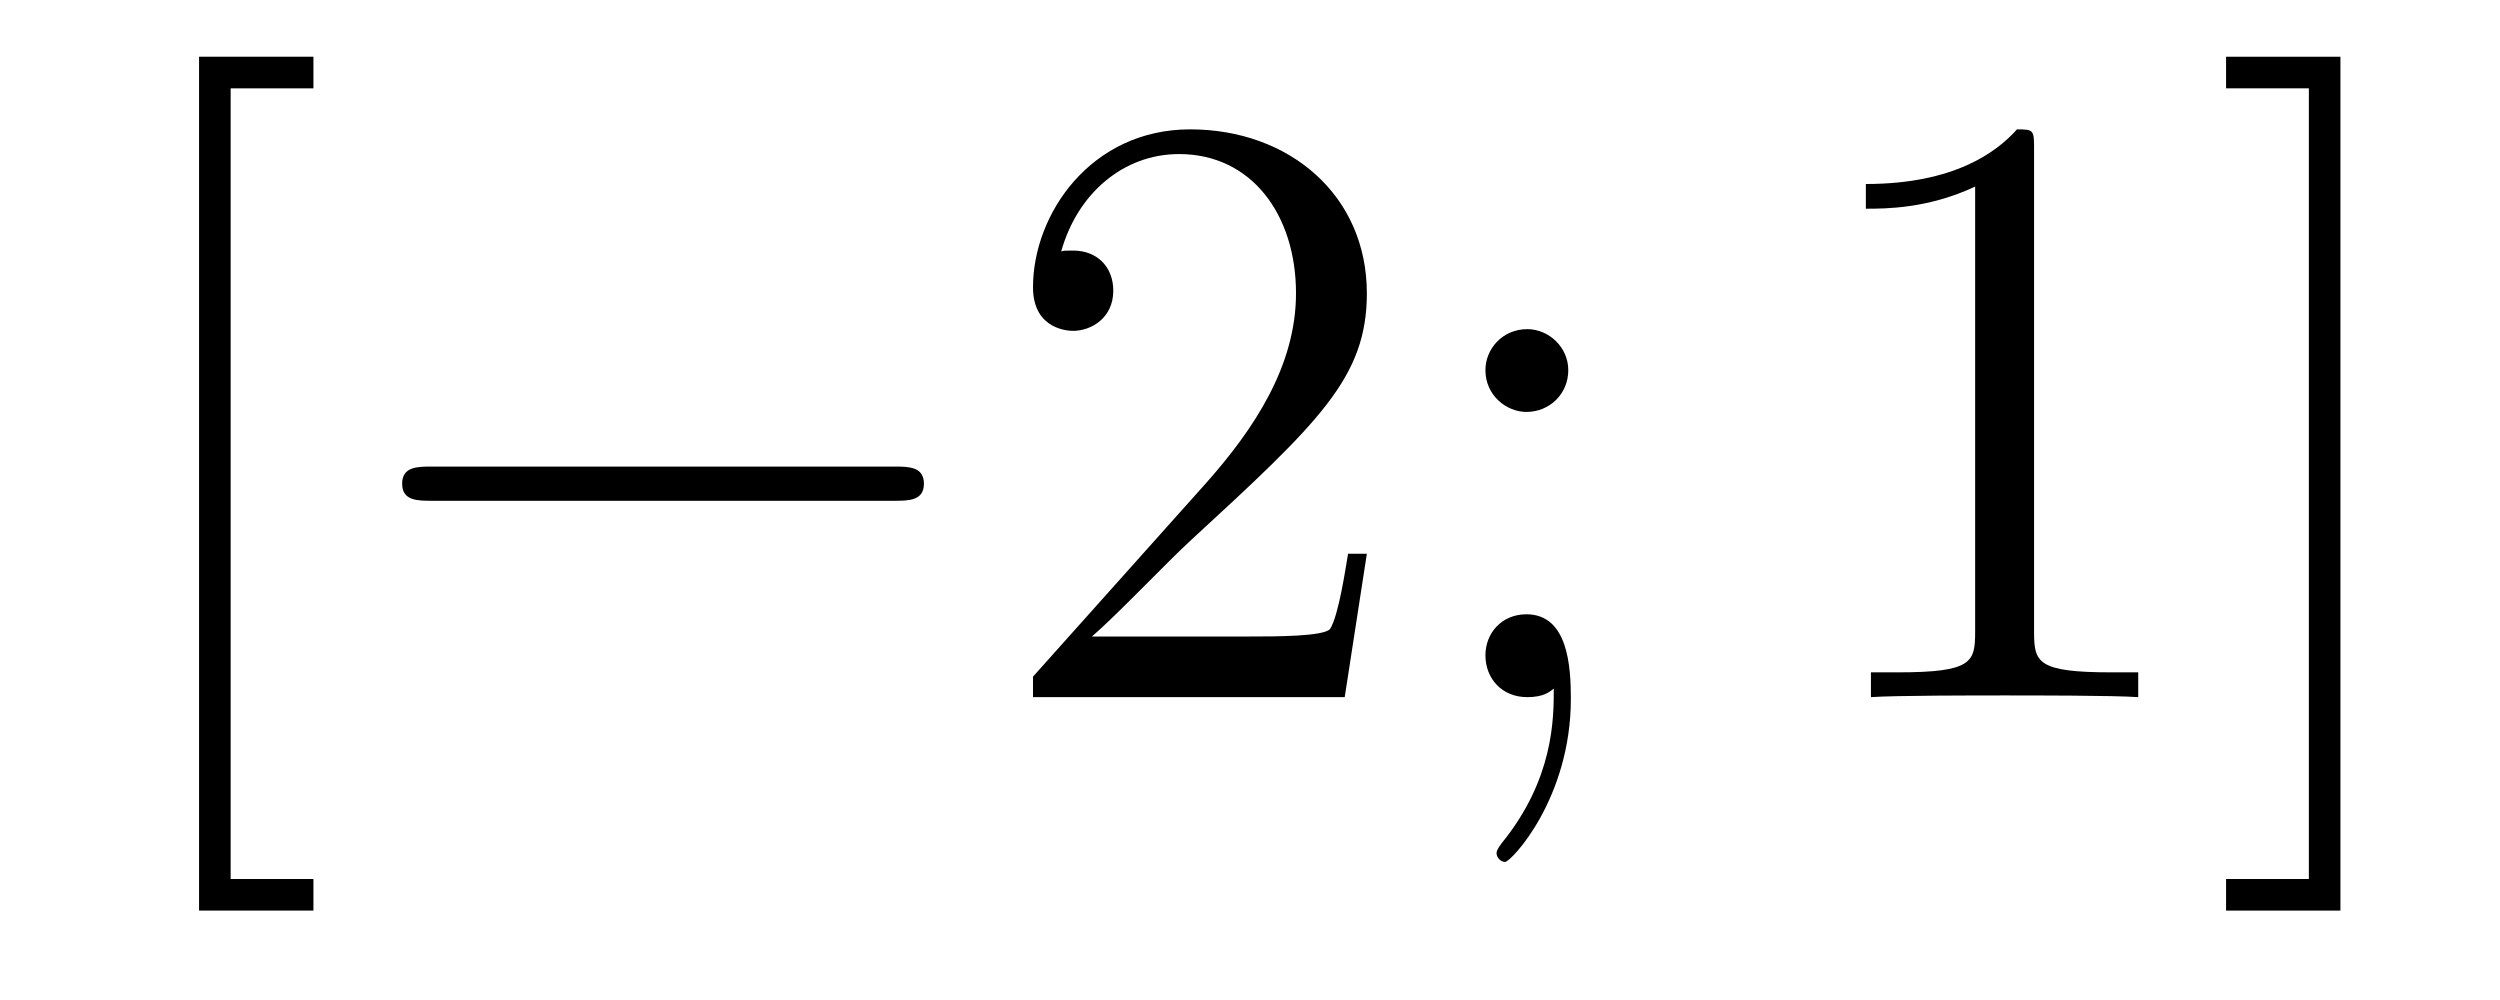 <?xml version='1.0'?>
<!-- This file was generated by dvisvgm 1.14.1 -->
<svg height='14pt' version='1.1' viewBox='0 -14 35 14' width='35pt' xmlns='http://www.w3.org/2000/svg' xmlns:xlink='http://www.w3.org/1999/xlink'>
<g id='page1'>
<g transform='matrix(1 0 0 1 -127 650)'>
<path d='M131.388 -651.252V-651.694H130.229V-662.763H131.388V-663.206H129.787V-651.252H131.388Z' fill-rule='evenodd'/>
<path d='M139.516 -656.989C139.719 -656.989 139.935 -656.989 139.935 -657.228C139.935 -657.468 139.719 -657.468 139.516 -657.468H133.049C132.846 -657.468 132.63 -657.468 132.63 -657.228C132.63 -656.989 132.846 -656.989 133.049 -656.989H139.516Z' fill-rule='evenodd'/>
<path d='M146.136 -656.248H145.873C145.838 -656.045 145.742 -655.387 145.622 -655.196C145.539 -655.089 144.857 -655.089 144.499 -655.089H142.287C142.61 -655.364 143.339 -656.129 143.65 -656.416C145.467 -658.089 146.136 -658.711 146.136 -659.894C146.136 -661.269 145.048 -662.189 143.662 -662.189C142.275 -662.189 141.462 -661.006 141.462 -659.978C141.462 -659.368 141.988 -659.368 142.024 -659.368C142.275 -659.368 142.586 -659.547 142.586 -659.93C142.586 -660.265 142.359 -660.492 142.024 -660.492C141.917 -660.492 141.893 -660.492 141.857 -660.48C142.084 -661.293 142.729 -661.843 143.507 -661.843C144.522 -661.843 145.144 -660.994 145.144 -659.894C145.144 -658.878 144.558 -657.993 143.877 -657.228L141.462 -654.527V-654.24H145.826L146.136 -656.248ZM148.956 -658.818C148.956 -659.141 148.681 -659.392 148.382 -659.392C148.036 -659.392 147.796 -659.117 147.796 -658.818C147.796 -658.46 148.095 -658.233 148.37 -658.233C148.693 -658.233 148.956 -658.484 148.956 -658.818ZM148.753 -654.36C148.753 -653.941 148.753 -653.092 148.024 -652.196C147.952 -652.1 147.952 -652.076 147.952 -652.053C147.952 -651.993 148.012 -651.933 148.071 -651.933C148.155 -651.933 148.992 -652.818 148.992 -654.216C148.992 -654.658 148.956 -655.4 148.37 -655.4C148.024 -655.4 147.796 -655.137 147.796 -654.826C147.796 -654.503 148.024 -654.24 148.382 -654.24C148.609 -654.24 148.693 -654.312 148.753 -654.36Z' fill-rule='evenodd'/>
<path d='M155.477 -661.902C155.477 -662.178 155.477 -662.189 155.238 -662.189C154.951 -661.867 154.353 -661.424 153.122 -661.424V-661.078C153.397 -661.078 153.994 -661.078 154.652 -661.388V-655.16C154.652 -654.73 154.616 -654.587 153.564 -654.587H153.193V-654.24C153.516 -654.264 154.676 -654.264 155.07 -654.264C155.465 -654.264 156.612 -654.264 156.935 -654.24V-654.587H156.564C155.513 -654.587 155.477 -654.73 155.477 -655.16V-661.902ZM159.766 -663.206H158.165V-662.763H159.324V-651.694H158.165V-651.252H159.766V-663.206Z' fill-rule='evenodd'/>
</g>
</g>
</svg>
